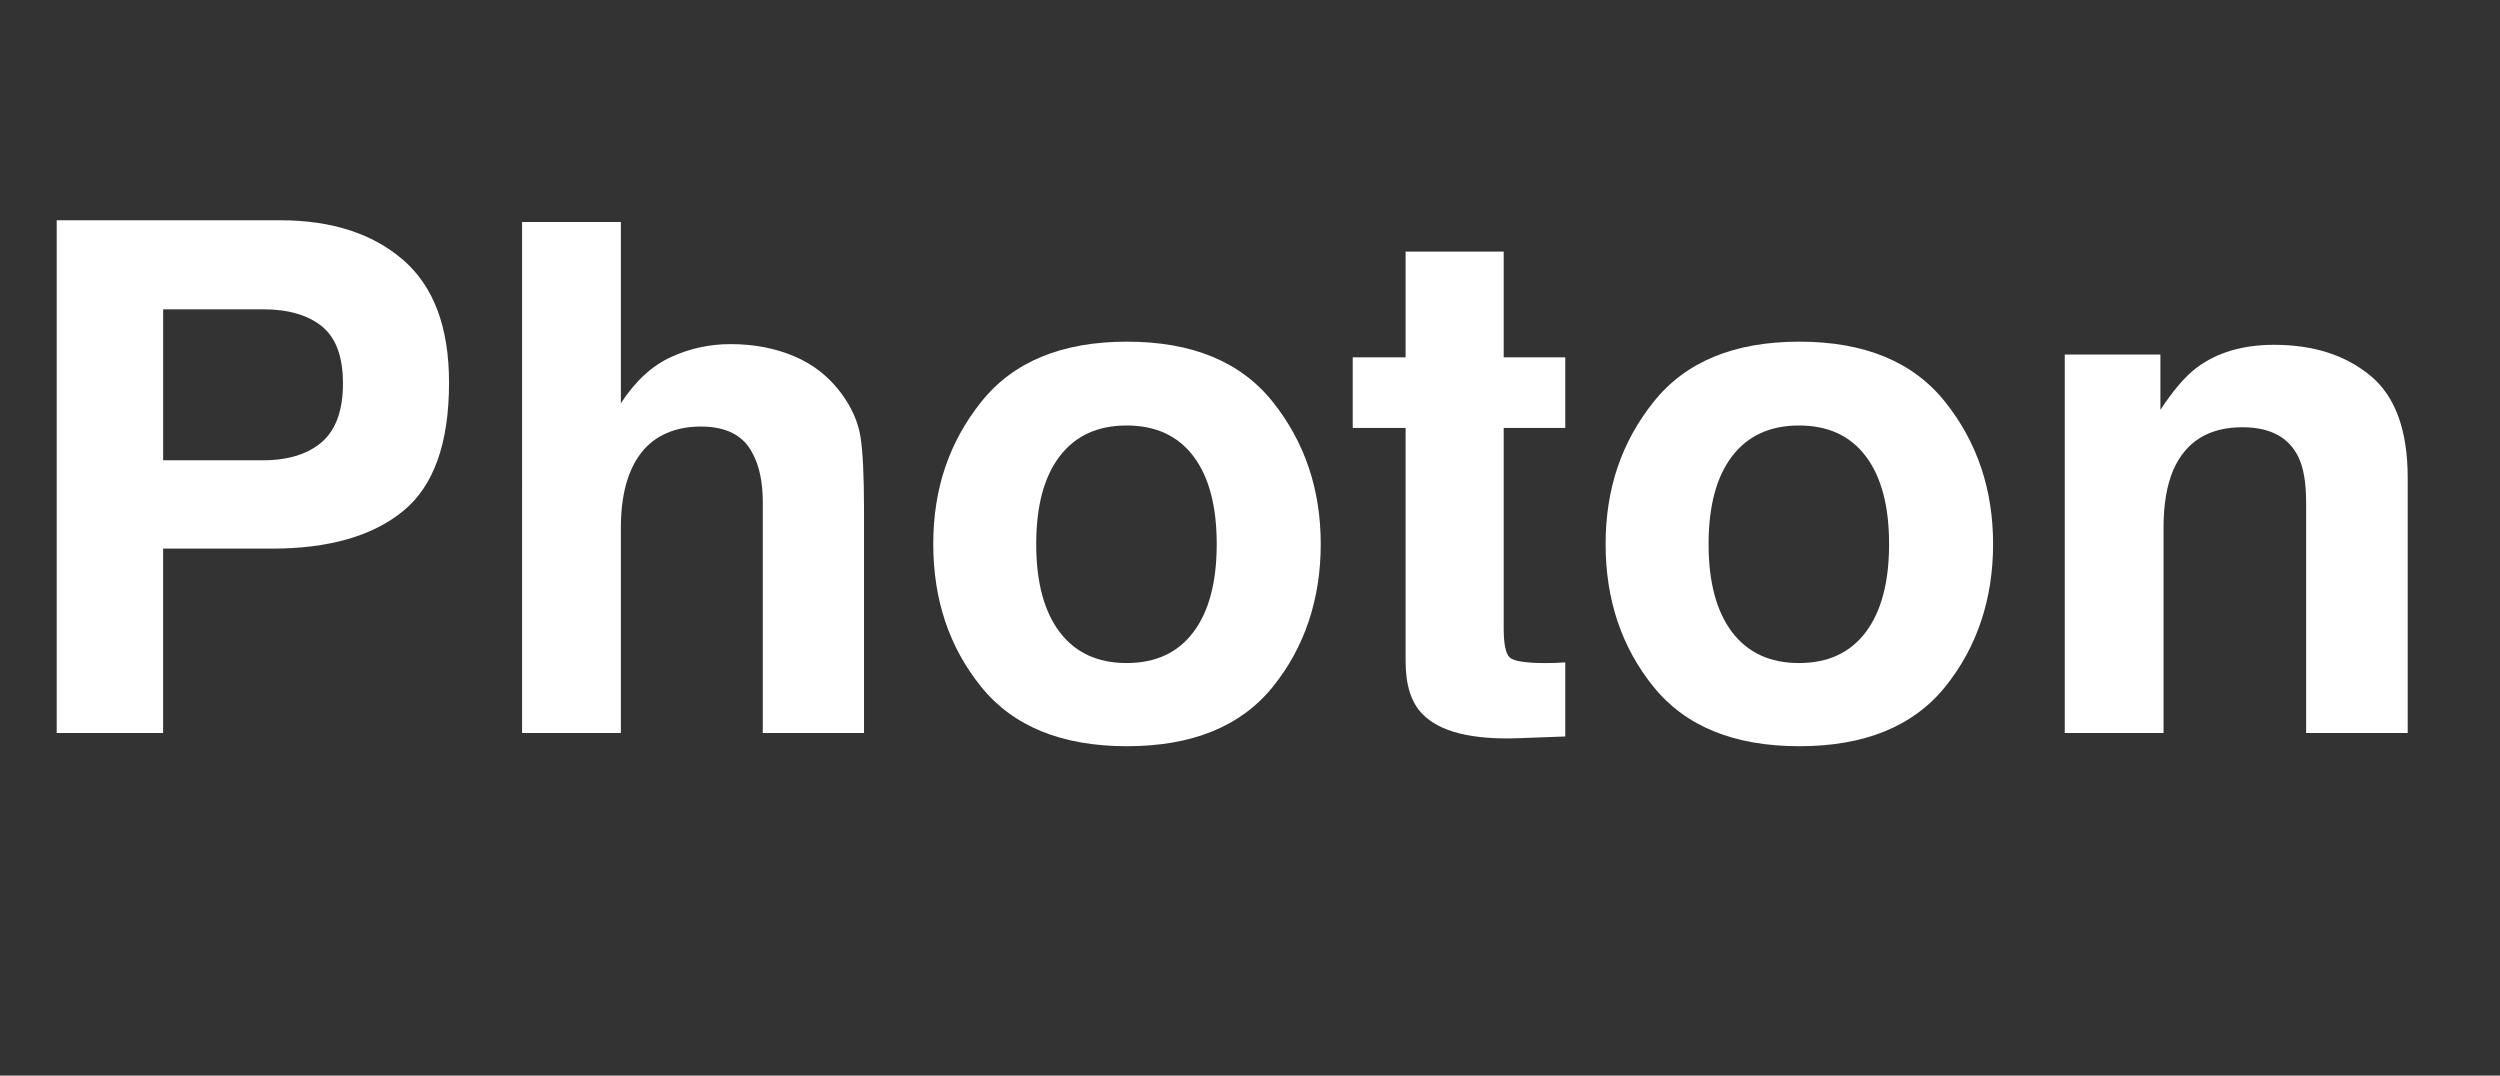 <?xml version="1.0" encoding="UTF-8"?>
<svg id="Layer_1" xmlns="http://www.w3.org/2000/svg" viewBox="0 0 1593.28 685.49">
  <rect x="0" y="0" width="1593.28" height="685.49" fill="#333333" stroke="none"/>
  <defs>
    <style>
      .cls-1 {
        fill: none;
      }

      .cls-2 {
        fill: #fff;
      }
    </style>
  </defs>
  <rect class="cls-1" width="1593.28" height="608.06"/>
  <path class="cls-2" d="M173.35,349.65h-69.39v117.49H36.13V140.38h142.32c32.81,0,58.97,8.42,78.47,25.27s29.26,42.93,29.26,78.25c0,38.57-9.75,65.84-29.26,81.8s-47.37,23.94-83.57,23.94ZM205.28,281.59c8.87-7.83,13.3-20.25,13.3-37.24s-4.47-29.11-13.41-36.36c-8.94-7.24-21.47-10.86-37.57-10.86h-63.62v96.21h63.62c16.11,0,28.67-3.91,37.69-11.75Z"/>
  <path class="cls-2" d="M550.65,325.26v141.88h-64.51v-146.97c0-13-2.22-23.5-6.65-31.48-5.76-11.23-16.7-16.85-32.81-16.85s-29.37,5.58-38.02,16.74c-8.65,11.16-12.97,27.08-12.97,47.77v130.79h-62.96V141.49h62.96v115.5c9.16-14.04,19.76-23.83,31.81-29.37,12.04-5.54,24.72-8.31,38.02-8.31,14.93,0,28.49,2.59,40.68,7.76,12.19,5.17,22.2,13.08,30.04,23.72,6.65,9.02,10.71,18.29,12.19,27.82,1.48,9.53,2.22,25.09,2.22,46.66Z"/>
  <path class="cls-2" d="M811.13,256.1c20.39,25.57,30.59,55.79,30.59,90.67s-10.2,65.8-30.59,91c-20.39,25.2-51.36,37.8-92.88,37.8s-72.49-12.6-92.88-37.8c-20.39-25.19-30.59-55.53-30.59-91s10.2-65.1,30.59-90.67c20.39-25.57,51.35-38.35,92.88-38.35s72.49,12.78,92.88,38.35ZM718.02,271.17c-18.48,0-32.7,6.54-42.67,19.62-9.98,13.08-14.96,31.74-14.96,55.97s4.99,42.93,14.96,56.08c9.98,13.16,24.2,19.73,42.67,19.73s32.66-6.57,42.56-19.73c9.9-13.15,14.85-31.85,14.85-56.08s-4.95-42.9-14.85-55.97c-9.9-13.08-24.09-19.62-42.56-19.62Z"/>
  <path class="cls-2" d="M997.56,422.14v47.22l-29.93,1.11c-29.85,1.03-50.25-4.14-61.18-15.52-7.09-7.24-10.64-18.4-10.64-33.47v-148.75h-33.7v-45h33.7v-67.39h62.51v67.39h39.24v45h-39.24v127.69c0,9.9,1.25,16.07,3.77,18.51,2.51,2.44,10.2,3.66,23.05,3.66,1.92,0,3.95-.03,6.1-.11,2.14-.07,4.25-.18,6.32-.33Z"/>
  <path class="cls-2" d="M1239.63,256.1c20.39,25.57,30.59,55.79,30.59,90.67s-10.2,65.8-30.59,91c-20.39,25.2-51.36,37.8-92.88,37.8s-72.49-12.6-92.88-37.8c-20.39-25.19-30.59-55.53-30.59-91s10.2-65.1,30.59-90.67c20.39-25.57,51.35-38.35,92.88-38.35s72.49,12.78,92.88,38.35ZM1146.53,271.17c-18.48,0-32.7,6.54-42.67,19.62-9.97,13.08-14.96,31.74-14.96,55.97s4.99,42.93,14.96,56.08c9.98,13.16,24.2,19.73,42.67,19.73s32.66-6.57,42.56-19.73c9.9-13.15,14.85-31.85,14.85-56.08s-4.95-42.9-14.85-55.97c-9.9-13.08-24.09-19.62-42.56-19.62Z"/>
  <path class="cls-2" d="M1429.17,272.28c-21.43,0-36.13,9.09-44.11,27.27-4.14,9.61-6.21,21.87-6.21,36.8v130.79h-62.96v-241.19h60.96v35.25c8.13-12.41,15.81-21.35,23.05-26.82,13-9.75,29.48-14.63,49.43-14.63,24.97,0,45.41,6.54,61.29,19.62,15.88,13.08,23.83,34.77,23.83,65.06v162.71h-64.73v-146.97c0-12.71-1.7-22.46-5.1-29.26-6.21-12.41-18.03-18.62-35.47-18.62Z"/>
</svg>